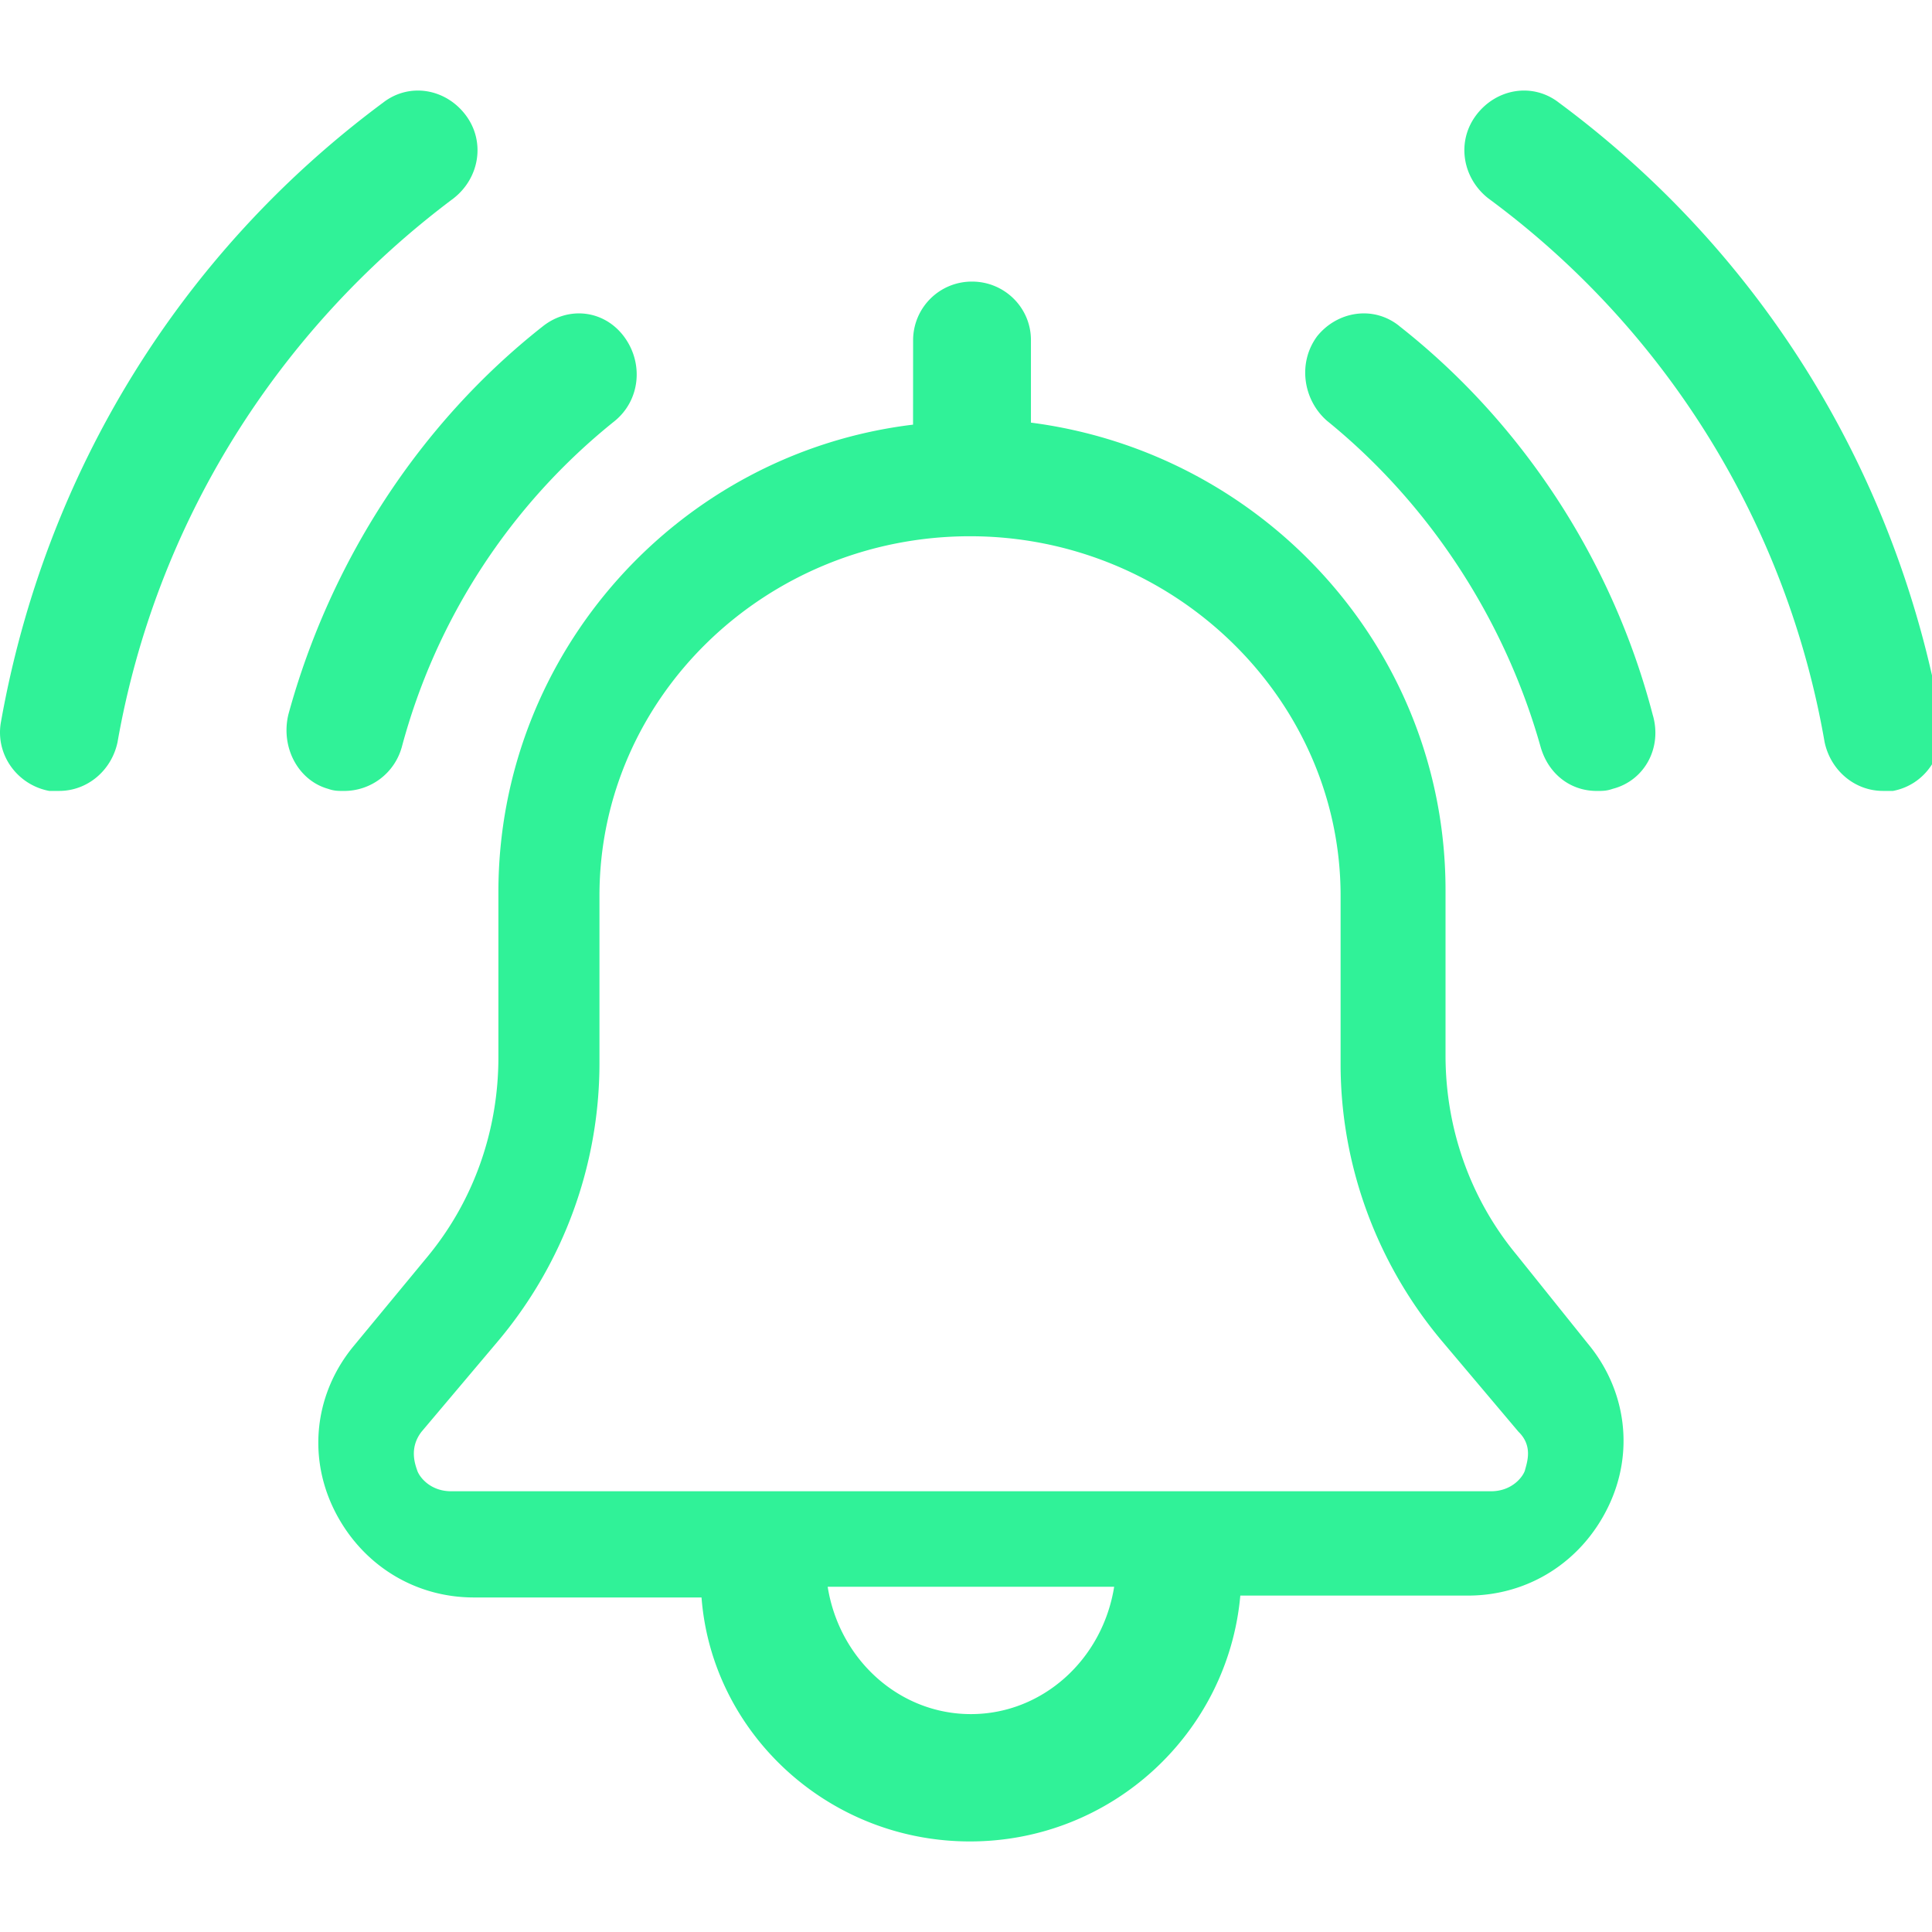<svg width="64" height="64" viewBox="0 0 64 64" xmlns="http://www.w3.org/2000/svg"><title>monitoring_green_icon</title><g id="monitoring_green_icon" fill="none" fill-rule="evenodd"><g id="Group"><g id="np_alert_3408001_000000" fill="#30F298" fill-rule="nonzero"><path d="M50.242 38.57c-1.55-1.87-2.357-4.205-2.357-6.607V26.49c0-7.944-5.99-14.488-13.734-15.49V8.263c0-1.07-.875-1.935-1.95-1.935a1.944 1.944 0 0 0-1.953 1.935l-.002 2.804C22.502 12 16.51 18.61 16.51 26.554v5.474c0 2.405-.807 4.74-2.356 6.61l-2.425 2.935c-1.28 1.536-1.55 3.604-.675 5.41.876 1.8 2.625 2.935 4.645 2.935h7.54C23.58 54.394 27.418 58 32.13 58c4.714 0 8.55-3.604 8.957-8.144h7.54c2.02 0 3.772-1.135 4.645-2.937.876-1.803.605-3.874-.673-5.41l-2.358-2.94zm-18.08 15.212c-2.372 0-4.36-1.807-4.744-4.218h9.49c-.385 2.41-2.373 4.218-4.746 4.218zm18.35-8.062c-.07.204-.422.68-1.124.68h-34.44c-.702 0-1.053-.476-1.124-.68-.07-.205-.28-.75.14-1.292l2.526-2.993a14.304 14.304 0 0 0 3.368-9.185v-5.58c0-6.6 5.54-11.906 12.276-11.906 6.735 0 12.275 5.374 12.275 11.907v5.58c0 3.333 1.19 6.6 3.367 9.185l2.526 2.993c.49.476.28 1.018.21 1.292z" id="Shape" transform="translate(0 3)"/><path d="M46.347 7.794c-.86-.685-2.05-.48-2.713.342-.66.89-.462 2.123.33 2.808 3.375 2.738 5.886 6.573 7.076 10.817.264.892.992 1.44 1.853 1.44.2 0 .33 0 .53-.07 1.058-.272 1.653-1.37 1.322-2.465-1.323-5.068-4.3-9.654-8.398-12.87zM13.306 21.763a20.667 20.667 0 0 1 7.04-10.803c.856-.683.987-1.914.33-2.804-.66-.89-1.844-1.025-2.7-.342-4.08 3.213-7.04 7.793-8.423 12.854-.262 1.095.33 2.187 1.316 2.463.197.07.328.07.526.07a1.98 1.98 0 0 0 1.91-1.437zM64.31 20.905C62.845 12.677 58.378 5.39 51.64.4c-.867-.673-2.067-.47-2.734.407-.667.877-.466 2.092.4 2.767a28.393 28.393 0 0 1 11.136 18.008c.2.943 1 1.618 1.933 1.618h.334c1.067-.203 1.733-1.215 1.6-2.295zM15.02 3.574c.868-.675 1.068-1.89.402-2.767S13.556-.273 12.69.4C5.96 5.393 1.498 12.68.033 20.908-.167 21.987.566 23 1.63 23.2h.334c.93 0 1.733-.675 1.93-1.618C5.162 14.367 9.16 7.96 15.02 3.574z" id="Path" transform="translate(0 3)"/></g><path id="Rectangle" d="M0 0h64v64H0z"/></g></g></svg>